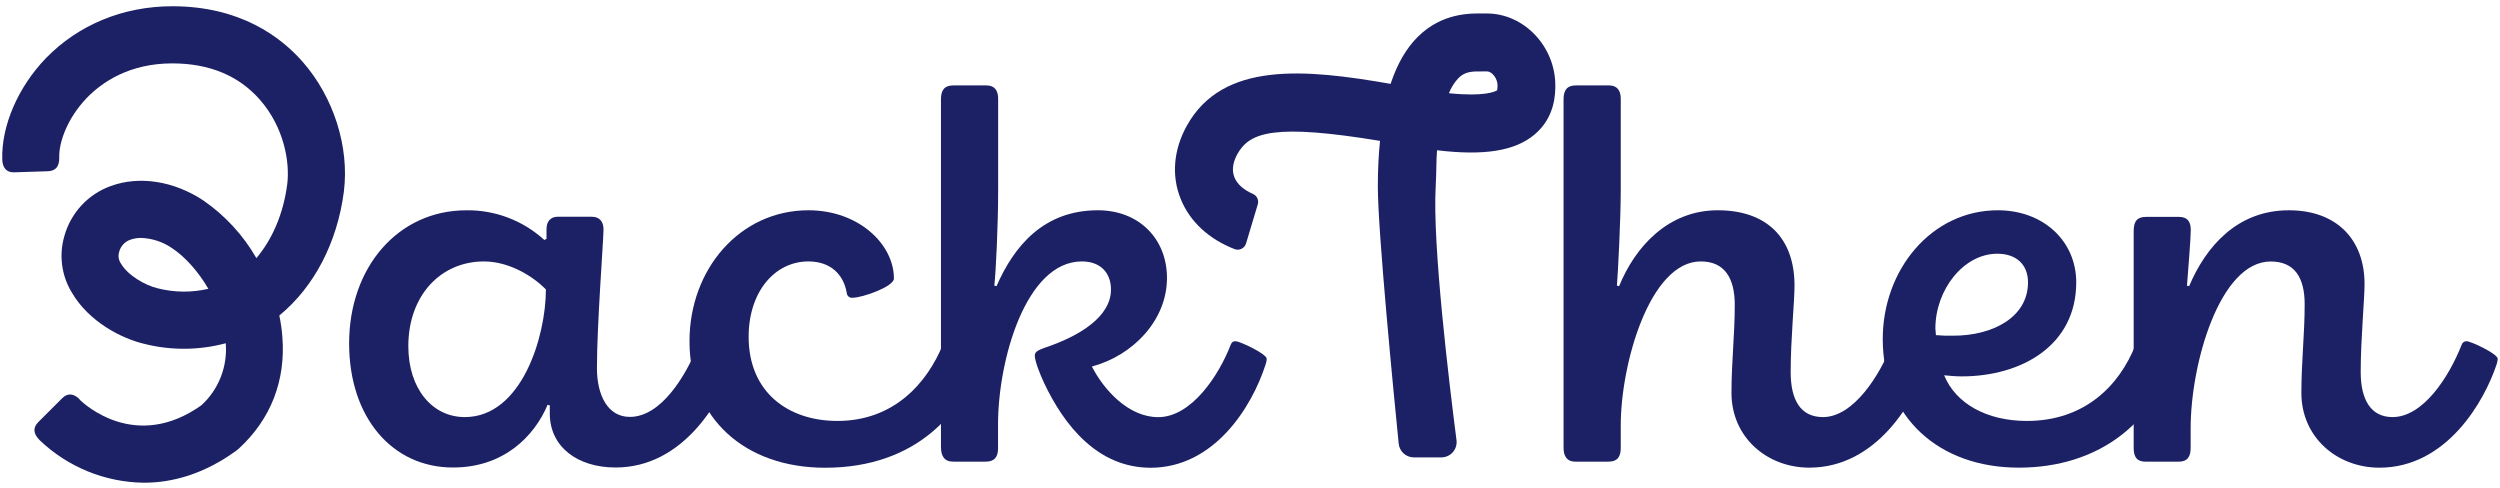 <svg width="200" height="39" viewBox="0 0 200 39" fill="none" xmlns="http://www.w3.org/2000/svg">
<path d="M27.93 27.471C27.93 21.399 31.828 16.823 37.314 16.823C39.616 16.794 41.843 17.643 43.545 19.198L43.721 19.11V18.319C43.721 17.703 44.072 17.341 44.598 17.341H47.36C47.93 17.341 48.281 17.693 48.281 18.353C48.281 19.189 47.755 25.965 47.755 29.441C47.755 31.641 48.632 33.352 50.383 33.352C52.883 33.352 54.856 30.096 55.865 27.588C55.953 27.368 56.04 27.28 56.26 27.28C56.61 27.28 58.759 28.292 58.759 28.688C58.751 28.838 58.721 28.986 58.671 29.128C57.697 32.076 54.681 37.4 49.246 37.4C46.176 37.4 43.984 35.728 43.984 33.088V32.428L43.808 32.384C42.756 34.892 40.3 37.4 36.256 37.4C31.394 37.413 27.93 33.411 27.93 27.471ZM43.672 23.159C42.697 22.147 40.778 20.915 38.717 20.915C35.253 20.915 32.666 23.643 32.666 27.691C32.666 31.113 34.595 33.367 37.182 33.367C41.743 33.367 43.672 26.901 43.672 23.159Z" fill="#1B2164"/>
<path d="M55.16 27.295C55.16 21.53 59.194 16.822 64.673 16.822C68.707 16.822 71.514 19.55 71.514 22.278C71.514 22.938 68.971 23.819 68.225 23.819C68.167 23.828 68.107 23.825 68.05 23.81C67.992 23.795 67.939 23.768 67.893 23.73C67.847 23.693 67.809 23.646 67.782 23.593C67.756 23.54 67.741 23.482 67.738 23.422C67.475 21.926 66.422 20.914 64.668 20.914C61.989 20.914 59.891 23.334 59.891 26.942C59.891 31.387 63.058 33.675 66.993 33.675C71.553 33.675 74.184 30.595 75.412 27.603C75.499 27.383 75.587 27.295 75.763 27.295C76.113 27.295 78.262 28.307 78.262 28.747C78.255 28.913 78.225 29.077 78.174 29.235C76.956 32.888 73.395 37.42 65.994 37.42C59.623 37.412 55.16 33.501 55.16 27.295Z" fill="#1B2164"/>
<path d="M83.528 30.639C83.178 29.891 82.783 28.879 82.783 28.439C82.783 28.131 83.09 27.999 83.572 27.823C86.335 26.898 88.878 25.358 88.878 23.158C88.878 21.838 88.045 20.914 86.554 20.914C82.035 20.914 79.843 28.879 79.843 33.939V35.875C79.843 36.579 79.536 36.931 78.868 36.931H76.252C75.55 36.931 75.277 36.491 75.277 35.743V7.934C75.277 7.186 75.582 6.834 76.252 6.834H78.931C79.589 6.834 79.852 7.276 79.852 7.89V15.238C79.852 17.927 79.677 21.706 79.545 22.85L79.721 22.894C81.124 19.682 83.492 16.822 87.833 16.822C91.122 16.822 93.358 19.11 93.358 22.234C93.358 25.622 90.64 28.439 87.351 29.323C88.325 31.216 90.289 33.372 92.657 33.372C95.337 33.372 97.529 29.983 98.445 27.608C98.533 27.387 98.62 27.299 98.84 27.299C99.19 27.299 101.339 28.311 101.339 28.707C101.331 28.858 101.302 29.006 101.251 29.148C100.155 32.57 97.129 37.42 92.043 37.42C87.826 37.412 85.151 34.071 83.528 30.639Z" fill="#1B2164"/>
<path d="M138.518 31.431C138.518 28.923 138.781 26.811 138.781 24.39C138.781 22.278 137.992 20.914 136.062 20.914C131.984 20.914 129.66 29.099 129.66 34.027V35.831C129.66 36.535 129.397 36.931 128.686 36.931H126.006C125.392 36.931 125.085 36.535 125.085 35.831V7.934C125.085 7.186 125.392 6.834 126.059 6.834H128.739C129.353 6.834 129.66 7.23 129.66 7.89V15.194C129.66 17.526 129.441 21.794 129.353 22.85L129.528 22.894C130.8 19.77 133.426 16.822 137.422 16.822C141.28 16.822 143.561 18.978 143.561 22.85C143.561 24.171 143.254 27.119 143.254 29.759C143.254 32.003 144.043 33.367 145.841 33.367C148.296 33.367 150.401 29.979 151.322 27.603C151.344 27.515 151.395 27.436 151.467 27.381C151.538 27.325 151.626 27.294 151.717 27.295C152.068 27.295 154.216 28.307 154.216 28.703C154.207 28.853 154.178 29.001 154.129 29.143C153.171 32.091 150.138 37.412 144.745 37.412C141.368 37.412 138.518 34.995 138.518 31.431Z" fill="#1B2164"/>
<path d="M150.62 27.119C150.62 21.574 154.518 16.822 159.829 16.822C163.468 16.822 166.099 19.286 166.099 22.586C166.099 27.647 161.714 30.111 156.935 30.111C156.496 30.111 155.926 30.067 155.531 30.023C156.452 32.267 158.908 33.675 162.153 33.675C166.801 33.675 169.564 30.815 170.835 27.603C170.923 27.383 171.011 27.295 171.23 27.295C171.581 27.295 173.729 28.307 173.729 28.703C173.722 28.853 173.691 29.001 173.639 29.143C172.195 33.719 167.985 37.412 161.495 37.412C155.137 37.412 150.62 33.411 150.62 27.119ZM162.24 22.586C162.24 21.178 161.32 20.298 159.785 20.298C157.066 20.298 154.83 23.202 154.83 26.282C154.83 26.459 154.874 26.634 154.874 26.811C155.34 26.851 155.809 26.866 156.277 26.855C159.39 26.855 162.24 25.402 162.24 22.586Z" fill="#1B2164"/>
<path d="M184.11 31.431C184.11 28.923 184.373 26.767 184.373 24.342C184.373 22.23 183.584 20.919 181.655 20.919C177.576 20.919 175.252 29.104 175.252 34.252V35.836C175.252 36.54 174.989 36.936 174.278 36.936H171.669C170.967 36.936 170.694 36.584 170.694 35.836V18.494C170.694 17.658 171.001 17.35 171.703 17.35H174.288C174.948 17.35 175.262 17.658 175.262 18.406C175.262 19.11 175.045 21.662 174.958 22.85L175.131 22.894C176.448 19.77 178.946 16.822 183.111 16.822C186.926 16.822 189.163 19.154 189.163 22.718C189.163 23.994 188.856 27.119 188.856 29.759C188.856 32.003 189.689 33.367 191.399 33.367C193.855 33.367 195.916 30.155 196.924 27.603C196.946 27.515 196.997 27.436 197.069 27.381C197.14 27.325 197.228 27.294 197.319 27.295C197.67 27.295 199.818 28.307 199.818 28.703C199.81 28.853 199.781 29.001 199.731 29.143C198.756 32.091 195.74 37.415 190.347 37.415C186.97 37.412 184.11 34.995 184.11 31.431Z" fill="#1B2164"/>
<path d="M24.218 4.951C22.438 2.92 19.183 0.5 13.789 0.5C9.855 0.5 6.272 1.979 3.67 4.656C1.433 6.98 0.101 10.082 0.181 12.759C0.201 13.375 0.478 13.808 1.134 13.786L3.813 13.7C4.454 13.681 4.749 13.324 4.739 12.613C4.7 11.415 5.368 9.479 6.932 7.846C8.15 6.58 10.342 5.071 13.78 5.071C16.742 5.071 19.1 6.049 20.788 7.973C22.75 10.21 23.191 13.004 22.981 14.717C22.681 17.062 21.807 19.117 20.511 20.65C19.456 18.811 18.003 17.233 16.26 16.032C13.899 14.475 11.144 14.045 8.861 14.883C7.968 15.204 7.164 15.734 6.518 16.431C5.872 17.128 5.402 17.971 5.148 18.888C4.929 19.64 4.868 20.429 4.971 21.206C5.073 21.982 5.336 22.729 5.743 23.398C7.112 25.749 9.733 27.087 11.565 27.514C13.7 28.048 15.934 28.03 18.06 27.46C18.135 28.382 17.999 29.309 17.661 30.169C17.323 31.03 16.793 31.801 16.111 32.423C10.895 36.121 6.815 32.398 6.367 31.971L6.381 31.956C5.95 31.516 5.455 31.386 4.985 31.848L3.085 33.745C2.615 34.207 2.649 34.682 3.17 35.212C5.424 37.368 8.41 38.585 11.524 38.617C13.799 38.617 16.323 37.928 18.903 36.053C18.973 36.003 19.04 35.948 19.103 35.889C21.661 33.545 22.866 30.455 22.589 26.952C22.546 26.377 22.465 25.805 22.345 25.241C25.122 22.97 26.988 19.403 27.512 15.311C27.953 11.745 26.696 7.78 24.218 4.951ZM12.605 23.063C11.592 22.818 10.223 22.024 9.682 21.093C9.588 20.961 9.525 20.81 9.498 20.651C9.471 20.492 9.481 20.328 9.526 20.173C9.581 19.943 9.693 19.73 9.853 19.555C10.012 19.38 10.213 19.249 10.437 19.174C10.71 19.078 10.998 19.031 11.287 19.034C12.173 19.065 13.031 19.348 13.763 19.851C14.766 20.513 15.843 21.682 16.669 23.104C15.331 23.418 13.937 23.404 12.605 23.063Z" fill="#1B2164"/>
<path d="M118.953 1.079H118.709C117.628 1.06 115.379 1.021 113.44 2.93C112.507 3.851 111.779 5.103 111.248 6.709C104.448 5.523 97.824 4.868 94.947 10.058C93.878 11.982 93.703 14.067 94.46 15.925C95.191 17.729 96.706 19.132 98.775 19.931C98.864 19.964 98.959 19.979 99.054 19.974C99.149 19.968 99.242 19.944 99.327 19.901C99.412 19.859 99.487 19.799 99.549 19.726C99.61 19.653 99.656 19.568 99.683 19.477L100.621 16.355C100.671 16.192 100.66 16.016 100.589 15.861C100.518 15.706 100.392 15.582 100.236 15.514C99.488 15.189 98.969 14.727 98.753 14.184C98.475 13.5 98.733 12.789 98.996 12.314C99.988 10.537 102.034 9.897 110.402 11.27C110.285 12.401 110.227 13.619 110.227 14.922C110.227 18.533 111.508 31.623 111.896 35.5C111.928 35.798 112.068 36.074 112.289 36.275C112.511 36.476 112.798 36.588 113.097 36.591H115.323C115.494 36.589 115.663 36.551 115.818 36.48C115.974 36.409 116.113 36.306 116.226 36.177C116.339 36.048 116.423 35.897 116.474 35.733C116.525 35.57 116.542 35.397 116.522 35.227C115.935 30.655 114.59 19.582 114.855 14.922C114.919 13.83 114.894 12.867 114.963 12.021C118.756 12.476 121.206 12.072 122.758 10.767C124.425 9.376 124.425 7.464 124.425 6.834C124.425 3.714 121.92 1.079 118.953 1.079ZM119.769 7.225C119.616 7.323 118.765 7.75 115.913 7.457C116.091 7.004 116.354 6.589 116.687 6.235C117.204 5.726 117.767 5.697 118.636 5.714H118.96C119.37 5.714 119.803 6.286 119.803 6.824C119.805 6.958 119.793 7.093 119.769 7.225Z" fill="#1B2164"/>
</svg>
